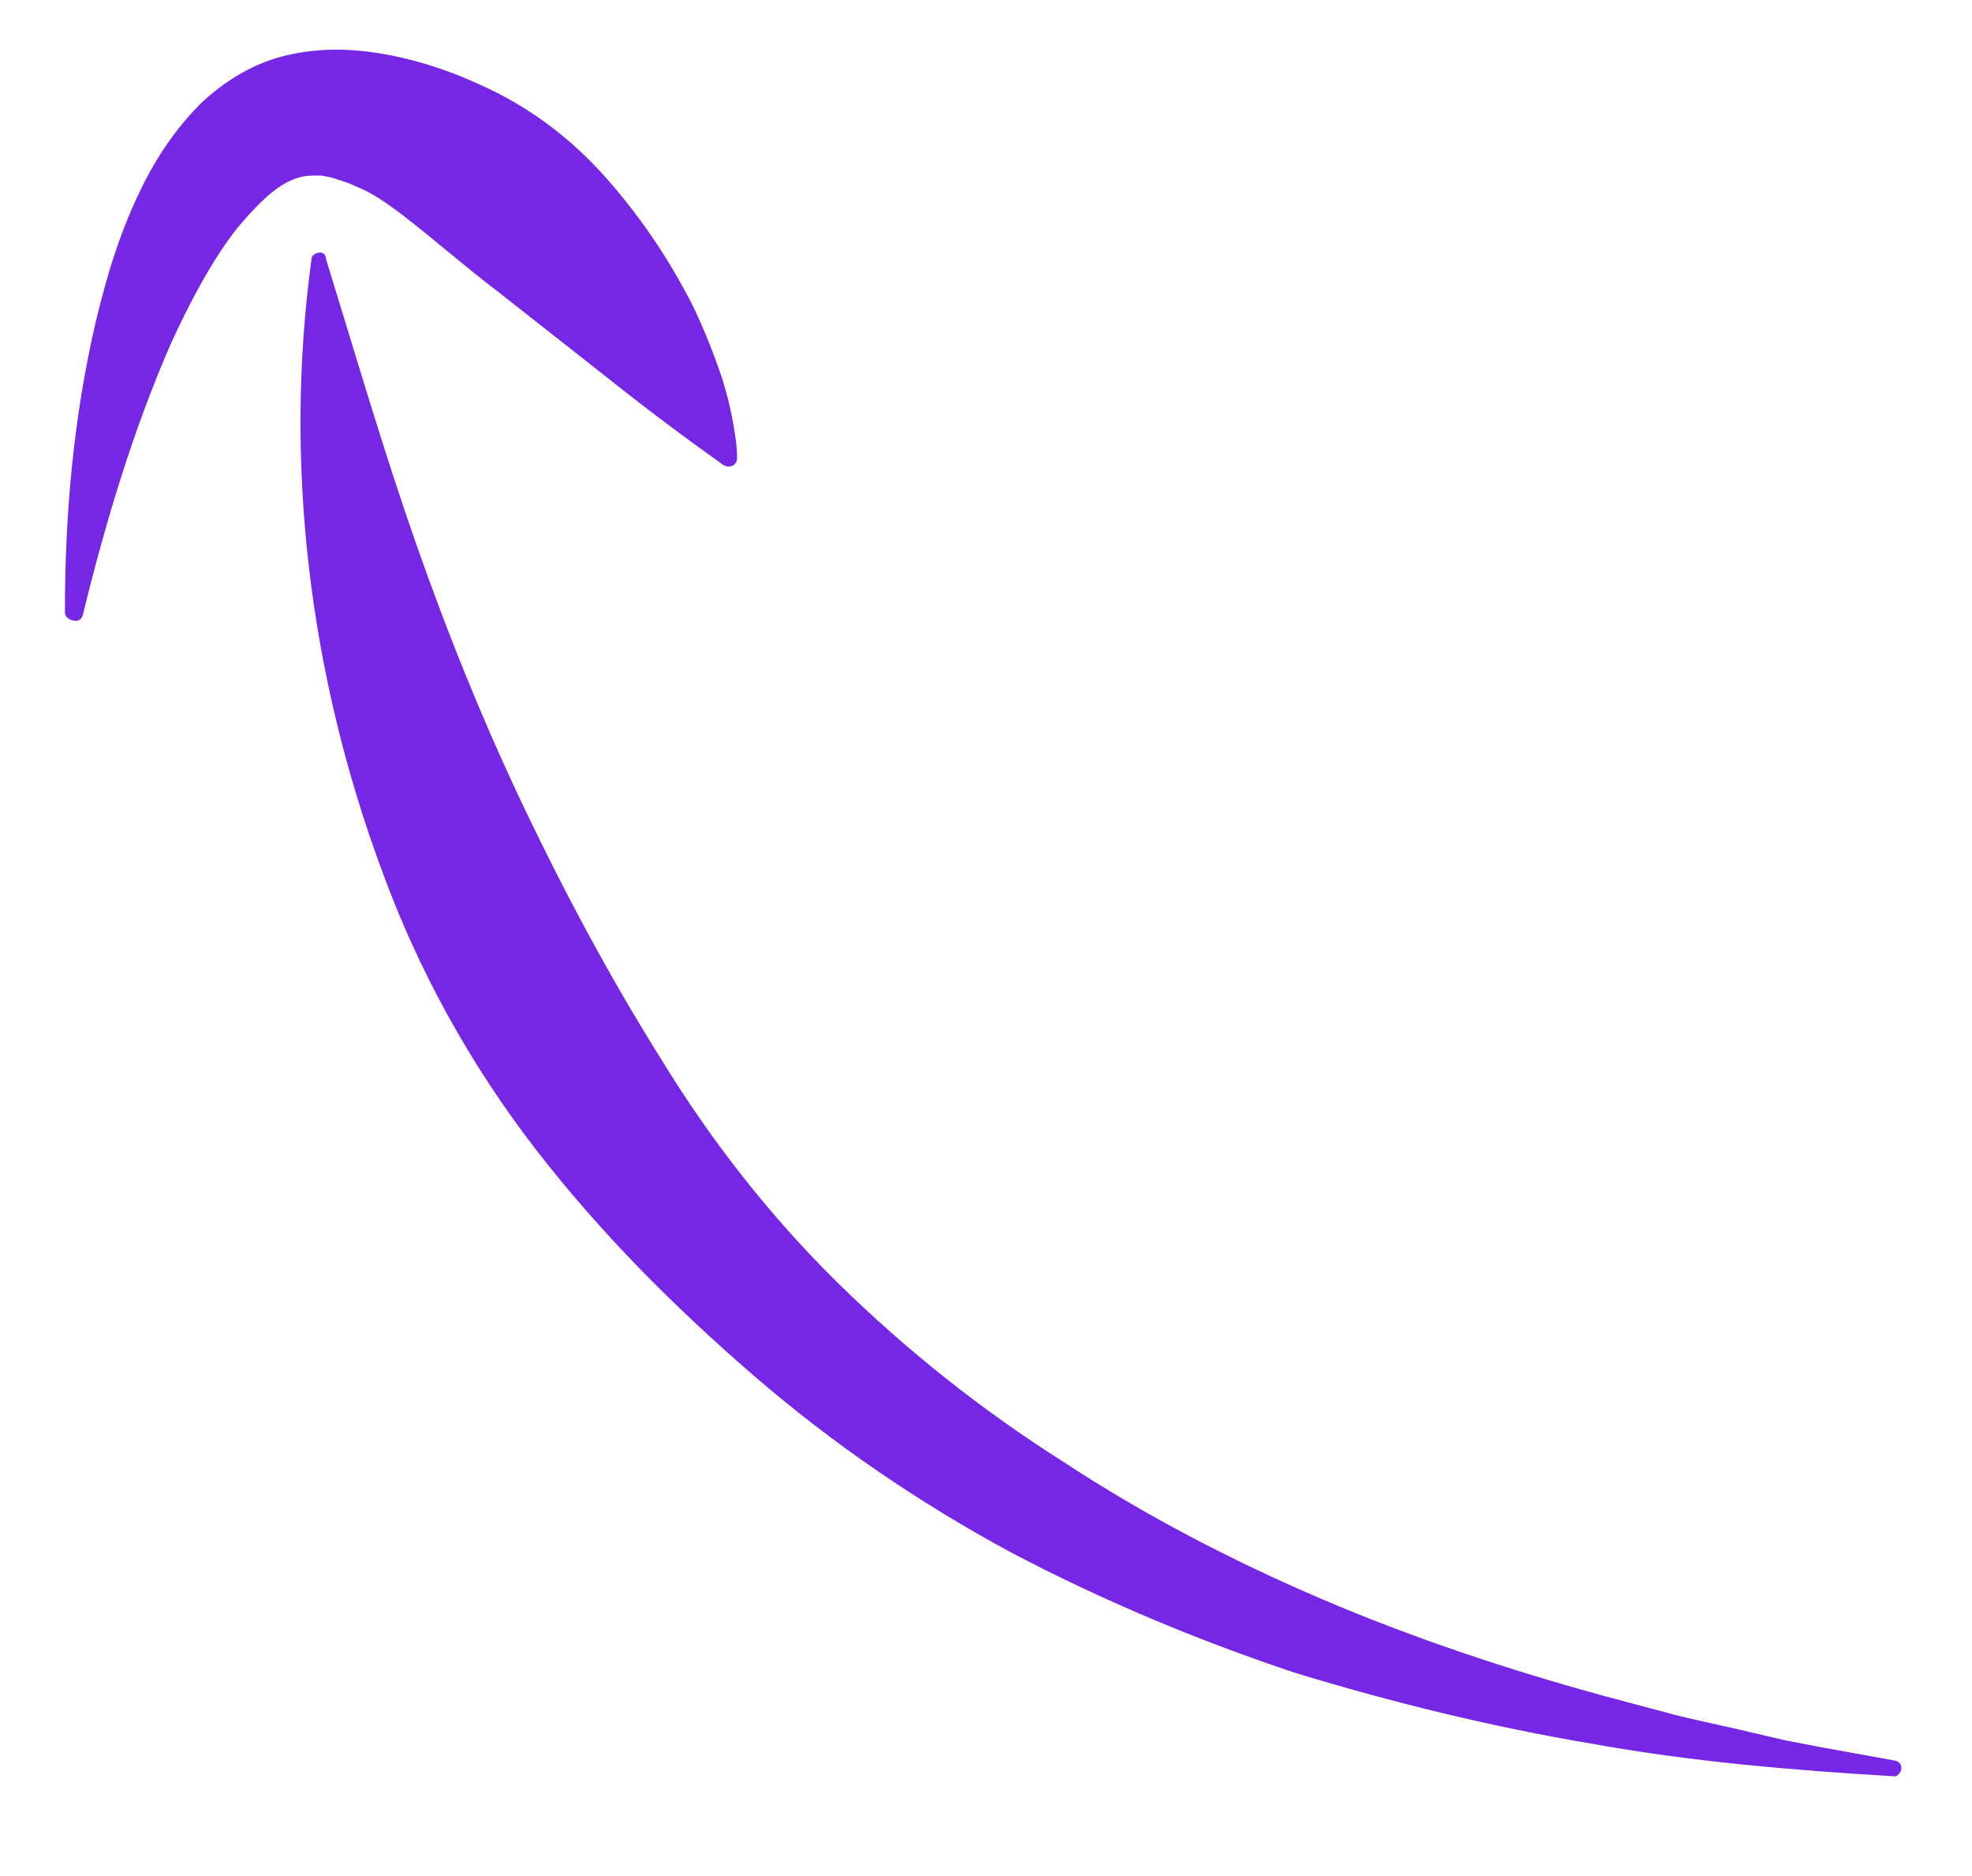 <?xml version="1.0" encoding="utf-8"?>
<svg version="1.1" id="Ebene_1" xmlns="http://www.w3.org/2000/svg" xmlns:xlink="http://www.w3.org/1999/xlink" x="0px" y="0px"
	 viewBox="0 0 164 156" style="enable-background:new 0 0 164 156;" xml:space="preserve">
<style type="text/css">
	.st0{fill:#7627E6;}
</style>
<g>
	<path class="st0" d="M27.1,21.5c2.5,8.1,4.8,16,7.5,23.7c2.7,7.7,5.7,15.1,9.1,22.2c3.4,7.1,7.1,14,11.3,20.7
		c4.1,6.7,9,13,14.7,18.6c5.7,5.6,12,10.6,18.8,14.9c6.7,4.4,14,8.2,21.5,11.4c7.5,3.2,15.3,5.8,23.3,8l6,1.6c2,0.5,4,0.9,6.1,1.4
		l3,0.7l3.1,0.6l6.1,1.1l0,0c0.4,0.1,0.6,0.4,0.5,0.8c-0.1,0.3-0.4,0.6-0.7,0.5c-8.3-0.5-16.7-1.2-25-2.7
		c-8.3-1.4-16.5-3.4-24.7-5.9c-8.1-2.7-16-6-23.6-10c-7.6-4.1-14.8-9-21.4-14.7c-6.6-5.7-12.8-11.9-18.2-18.9
		c-5.4-7-9.7-14.8-12.7-23c-6.1-16.4-8.2-34-5.9-50.9c0-0.4,0.4-0.6,0.7-0.6C26.9,21,27.1,21.2,27.1,21.5L27.1,21.5z"/>
</g>
<g>
	<path class="st0" d="M5.4,50.9c0-8.1,0.7-16.2,2.6-24.3c1-4.1,2.2-8.1,4.4-12.2c1.1-2,2.5-4,4.3-5.8c1.9-1.8,4.5-3.5,7.6-4.1
		c2.9-0.6,5.6-0.4,8.2,0.1c2.5,0.5,4.9,1.3,7.1,2.3c4.4,1.9,8,4.7,10.9,8c2.9,3.3,5.3,6.9,7.2,10.7c0.9,1.9,1.7,3.9,2.4,6
		c0.3,1,0.6,2.1,0.8,3.2c0.2,1.1,0.4,2.2,0.4,3.3c0,0.4-0.3,0.7-0.7,0.7c-0.2,0-0.3-0.1-0.4-0.1l0,0c-3.5-2.5-6.7-4.9-9.7-7.3
		l-8.9-7c-2.9-2.2-5.5-4.5-8.1-6.5c-1.3-1-2.6-1.9-3.9-2.4c-0.6-0.3-1.3-0.5-1.9-0.7c-0.3-0.1-0.6-0.1-0.9-0.2c-0.3,0-0.6,0-0.8,0
		c-0.9,0-1.9,0.3-3,1.1c-1.1,0.8-2.2,2-3.3,3.3c-2.1,2.7-3.9,6.1-5.5,9.6c-3.1,7.1-5.4,14.7-7.3,22.5l0,0c-0.1,0.4-0.4,0.6-0.8,0.5
		C5.6,51.5,5.4,51.2,5.4,50.9z"/>
</g>
</svg>
